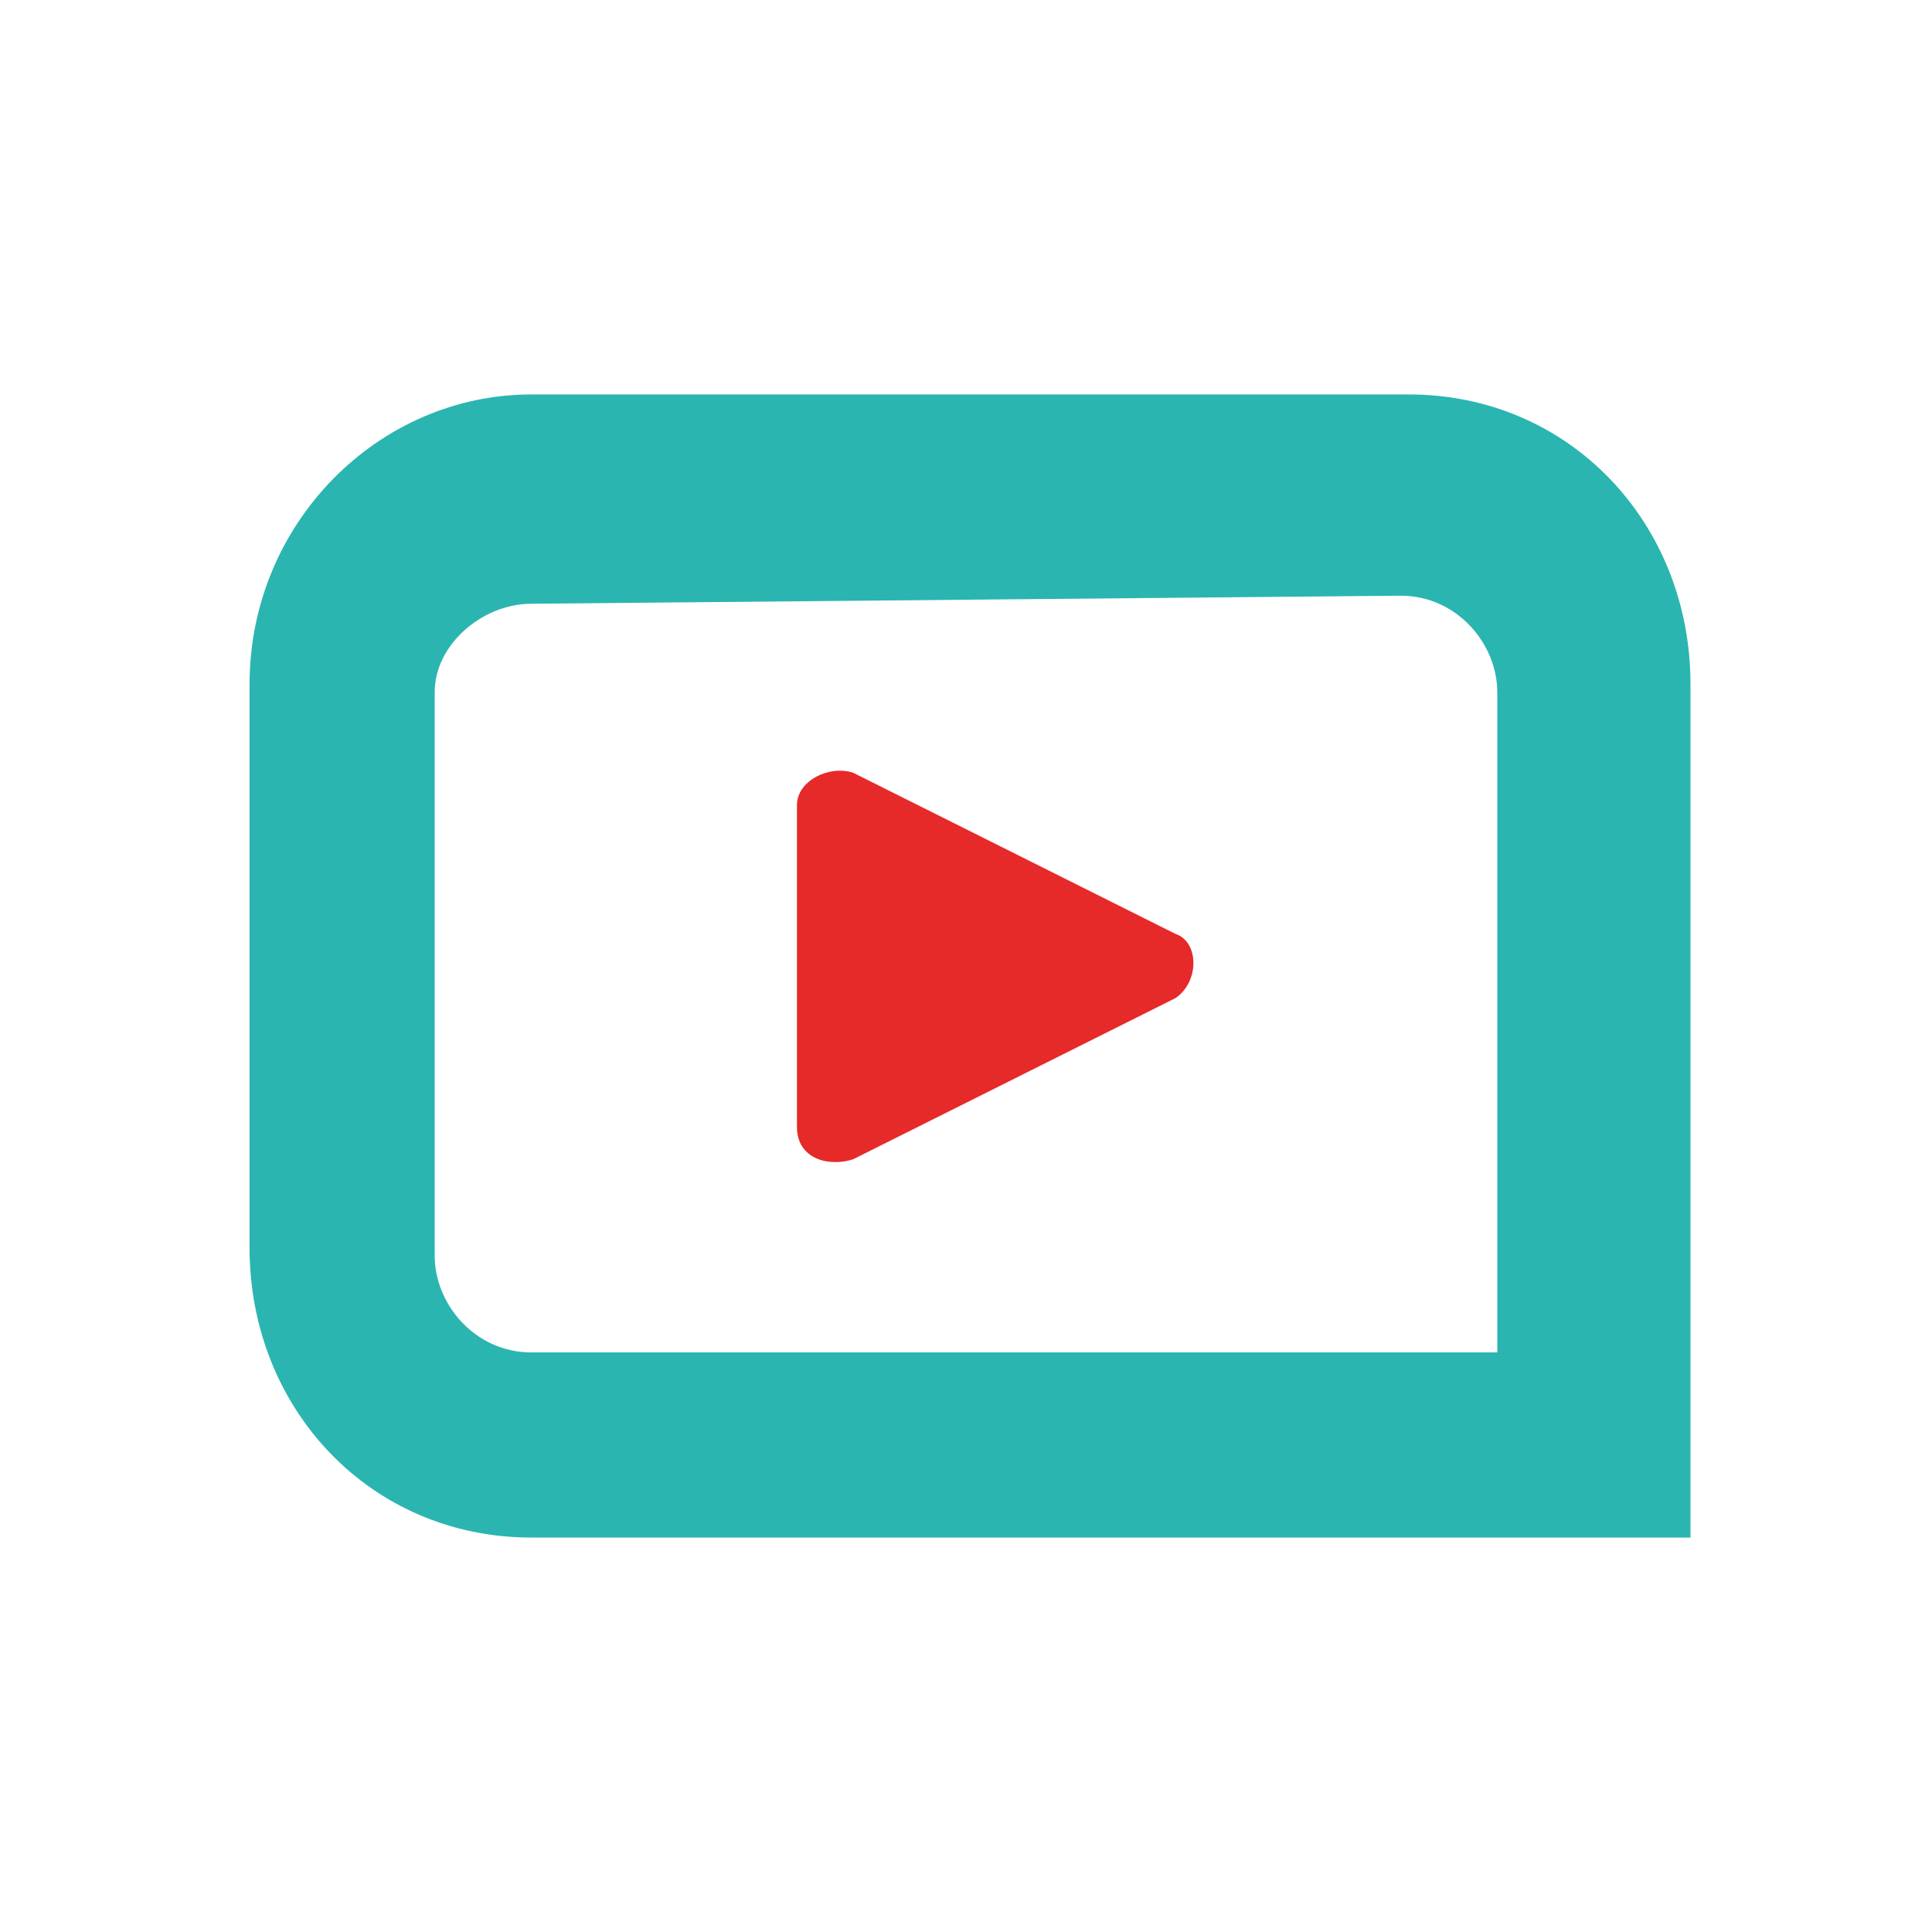 <?xml version="1.0" encoding="utf-8"?>
<!-- Generator: Adobe Illustrator 27.0.1, SVG Export Plug-In . SVG Version: 6.00 Build 0)  -->
<svg version="1.1" id="Ebene_1" xmlns="http://www.w3.org/2000/svg" xmlns:xlink="http://www.w3.org/1999/xlink" x="0px" y="0px"
	 viewBox="0 0 24 24" style="enable-background:new 0 0 24 24;" xml:space="preserve">
<style type="text/css">
	.st0{fill:#E62929;}
	.st1{fill:#2BB5B1;}
</style>
<g>
	<path id="Pfad-1" class="st0" d="M9.9,10v4c0,0.4,0.4,0.5,0.7,0.4l4-2c0.3-0.2,0.3-0.7,0-0.8l-4-2C10.3,9.5,9.9,9.7,9.9,10z"/>
	<g id="group">
		<path id="Pfad-2" class="st1" d="M21,19.1H6.6c-2,0-3.5-1.6-3.5-3.6v-7c0-2,1.6-3.6,3.5-3.6h10.9c2,0,3.5,1.6,3.5,3.6V19.1z
			 M6.6,7.5C6,7.5,5.4,8,5.4,8.6v7c0,0.6,0.5,1.2,1.2,1.2h12V8.6c0-0.6-0.5-1.2-1.2-1.2L6.6,7.5L6.6,7.5z"/>
	</g>
</g>
</svg>